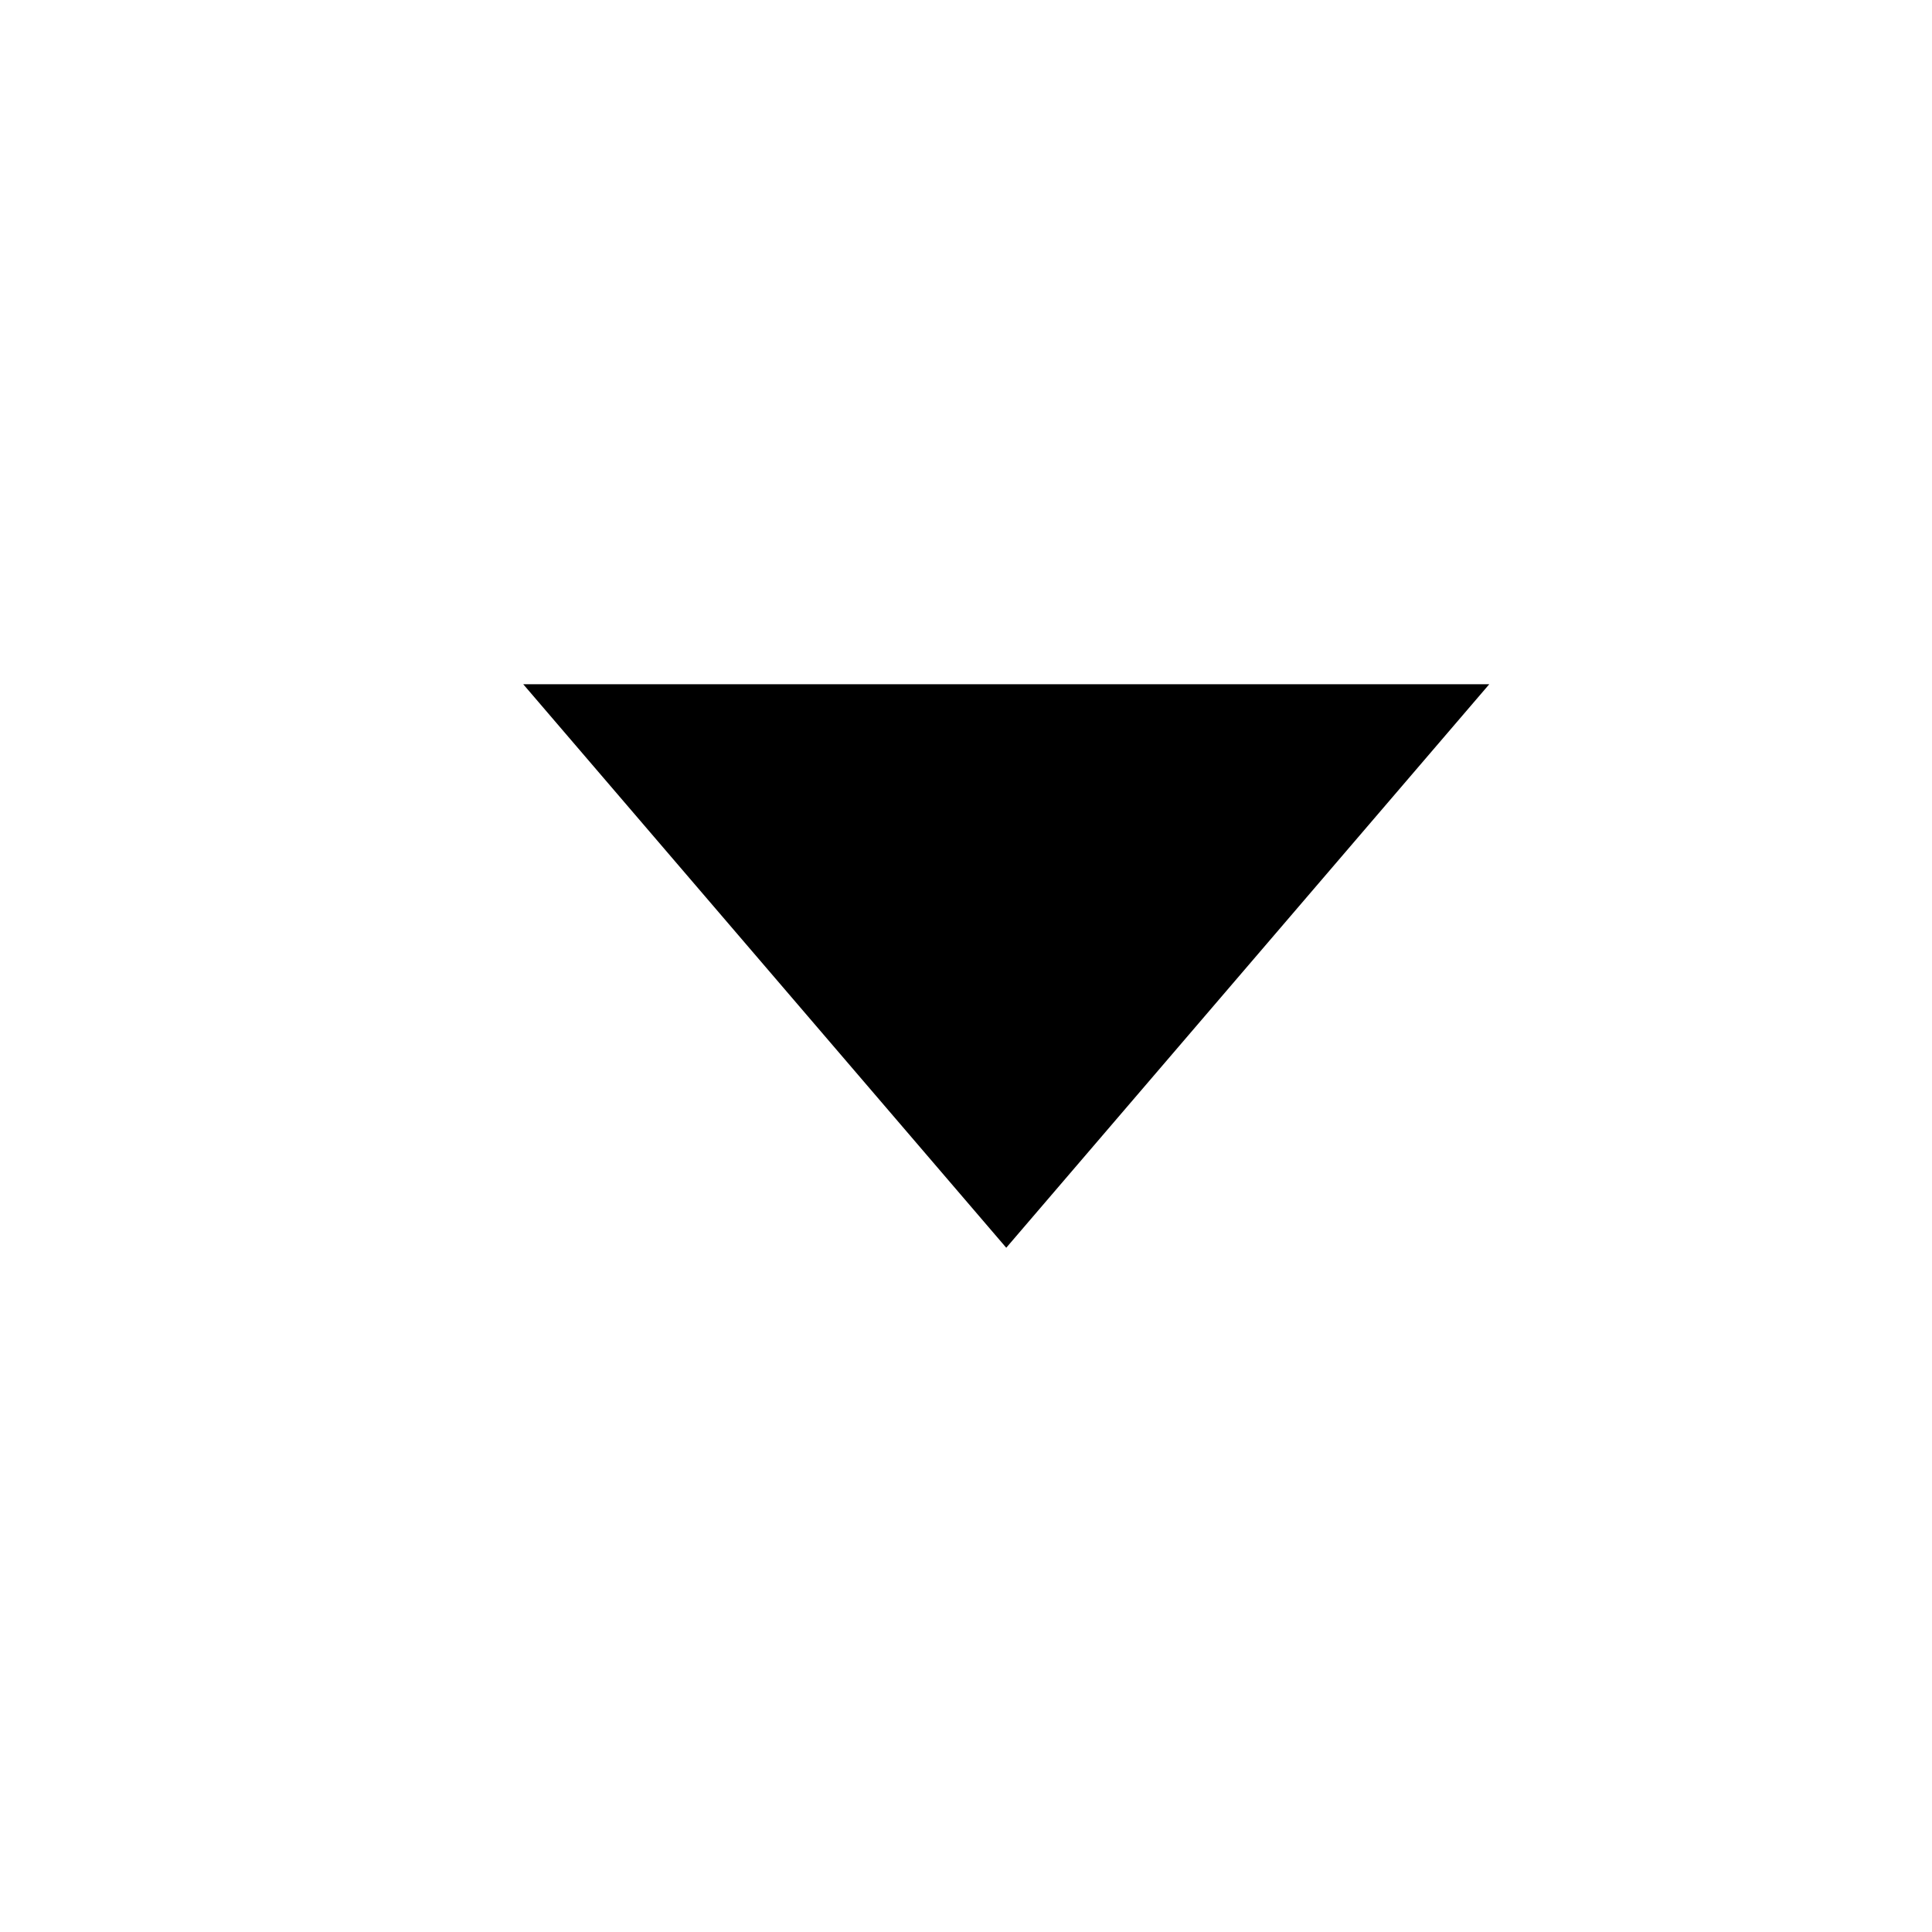 <svg width="24" height="24" viewBox="0 0 24 24" fill="none" xmlns="http://www.w3.org/2000/svg">
<g clip-path="url(#clip0_648_2)">
<path d="M6.5 8.5L12.5 15.5L18.5 8.5H6.5Z" fill="black"/>
</g>
<defs>
<clipPath id="clip0_648_2">
<rect width="24" height="24" fill="white"/>
</clipPath>
</defs>
</svg>
